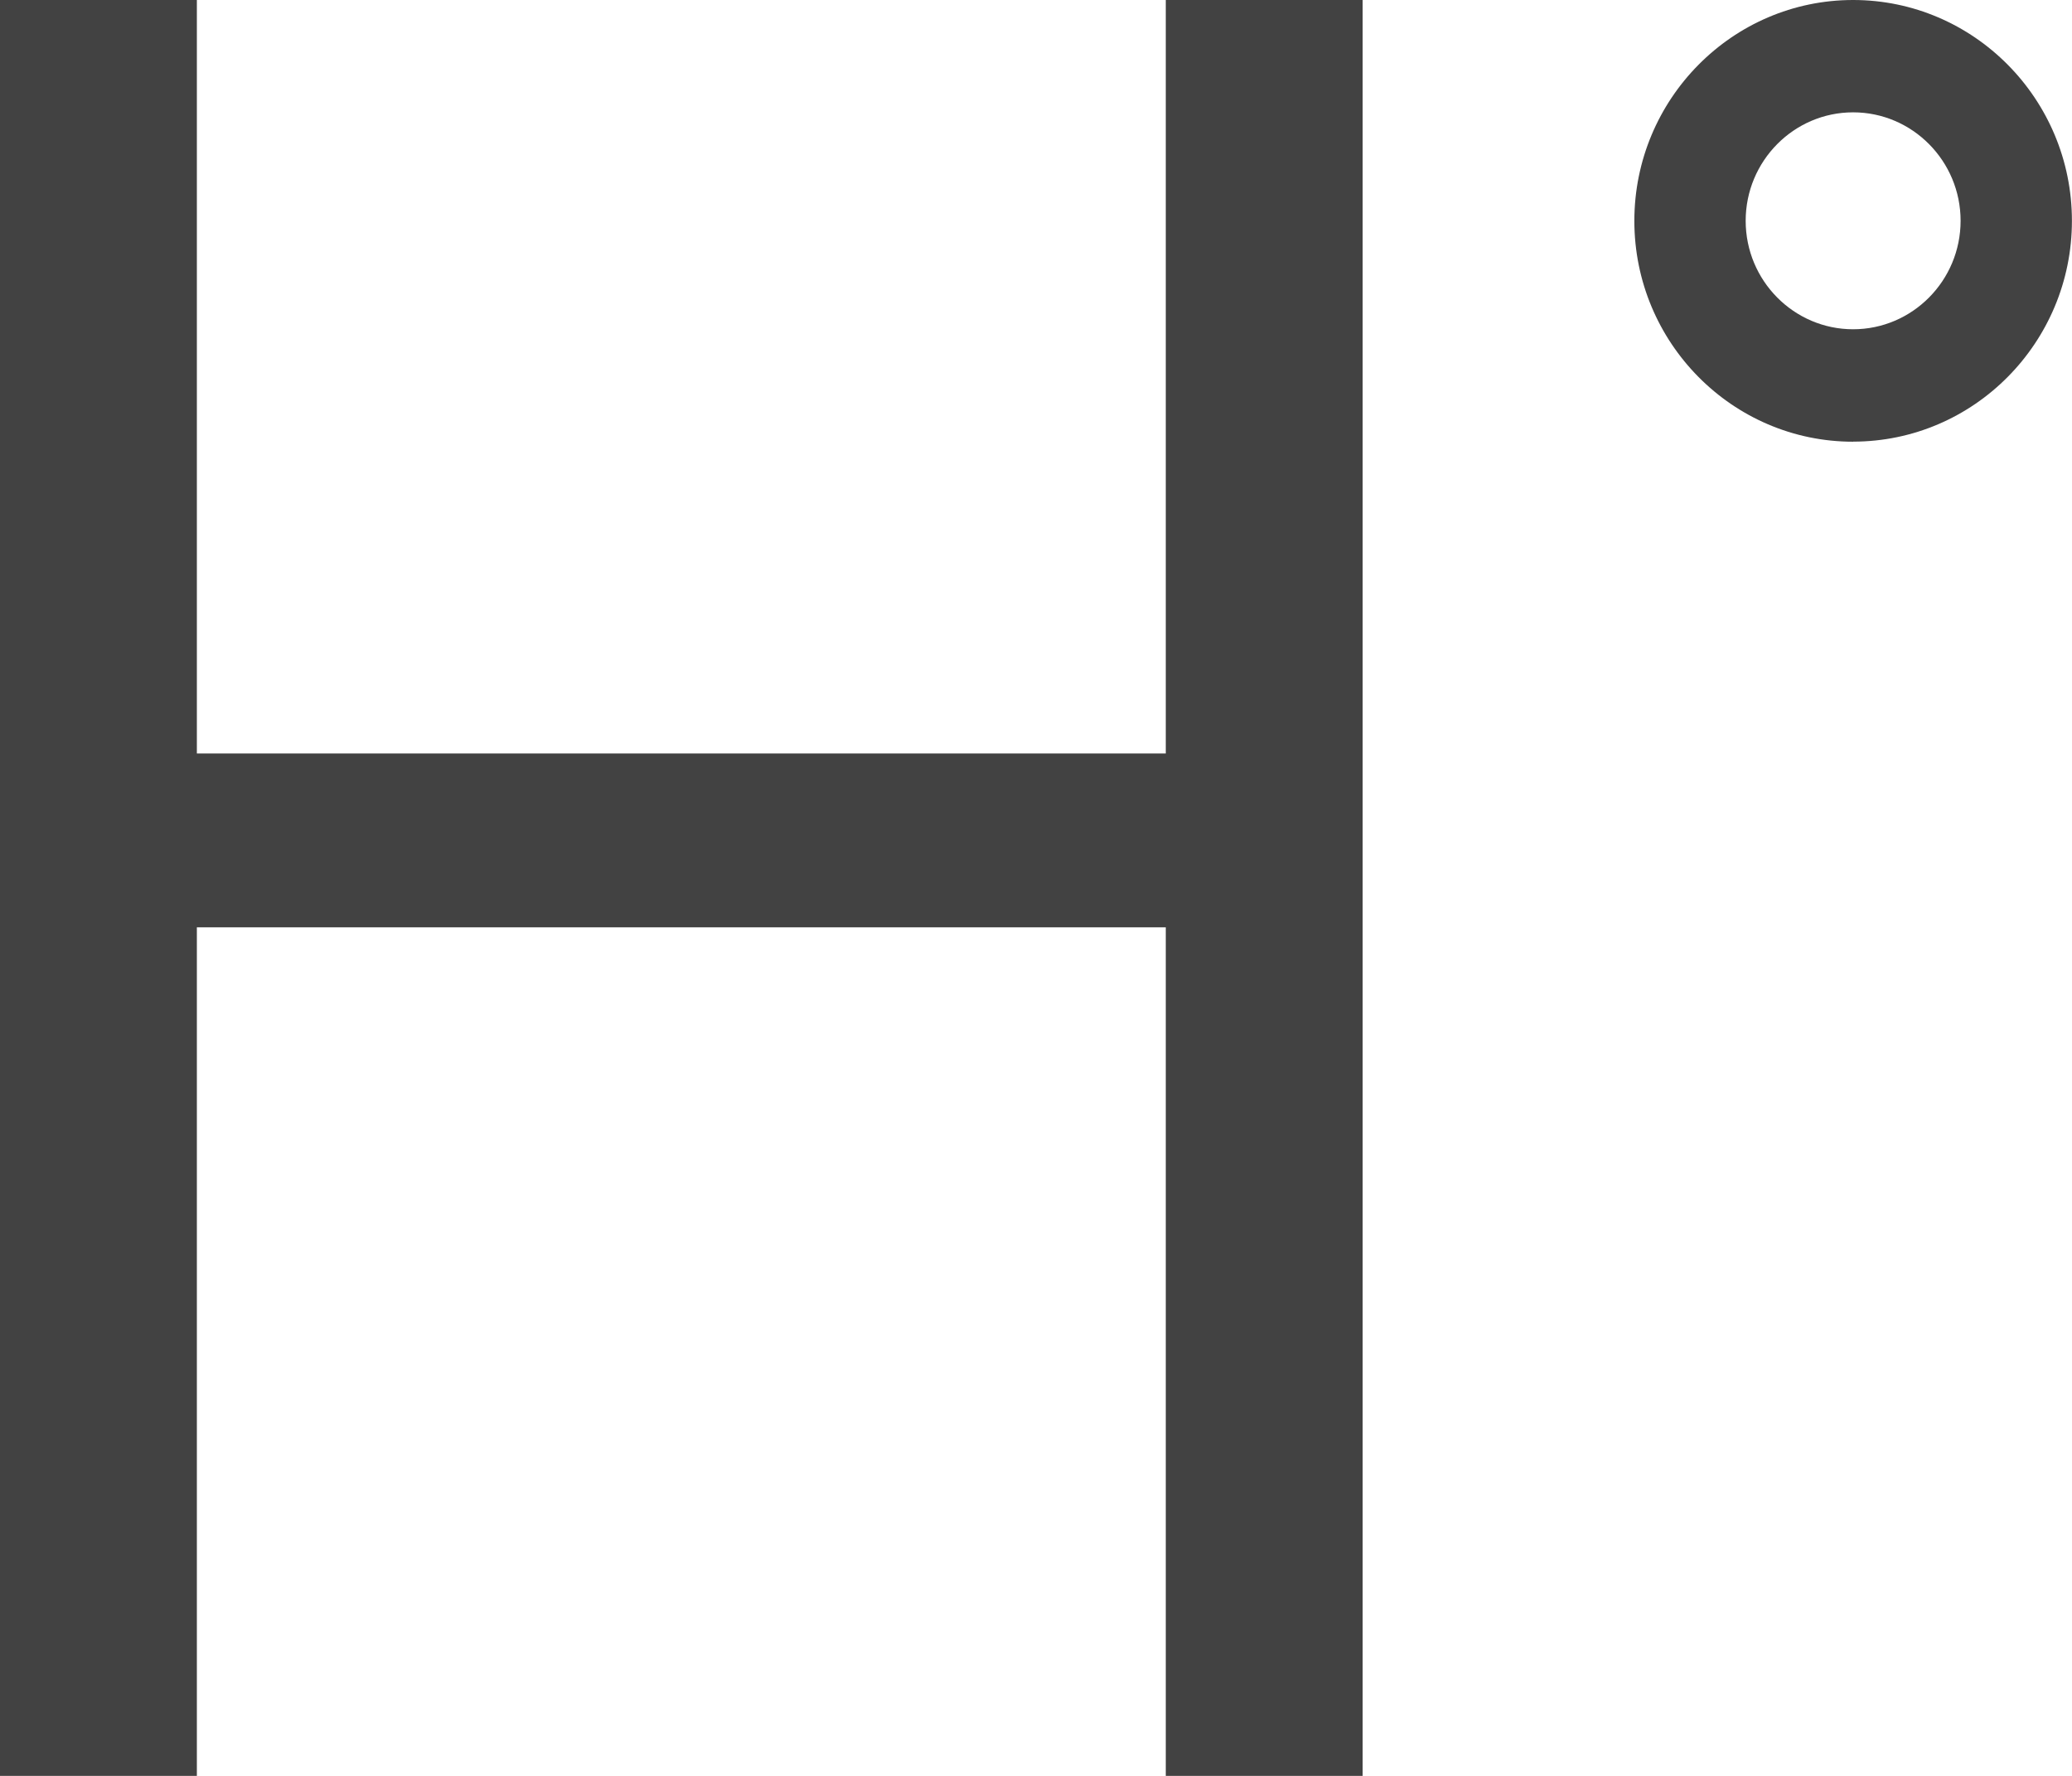 <?xml version="1.0" encoding="UTF-8"?> <svg xmlns="http://www.w3.org/2000/svg" width="77" height="66" viewBox="0 0 77 66" fill="none"><g clip-path="url(#clip0_7638_8388)"><path d="M68.866 16.416C64.382 16.416 60.736 12.735 60.736 8.209C60.736 3.684 64.382 0 68.866 0C73.35 0 76.997 3.681 76.997 8.206C76.997 12.732 73.35 16.413 68.866 16.413V16.416ZM68.866 4.175C66.664 4.175 64.873 5.984 64.873 8.206C64.873 10.429 66.664 12.237 68.866 12.237C71.068 12.237 72.86 10.429 72.86 8.206C72.86 5.984 71.068 4.175 68.866 4.175Z" fill="#424242"></path><path d="M0 0H7.316V28.004H43.323V0H50.639V66H43.323V34.463H7.316V66H0V0Z" fill="#424242"></path></g><defs><clipPath id="clip0_7638_8388"><rect width="77" height="66" fill="white"></rect></clipPath></defs></svg> 